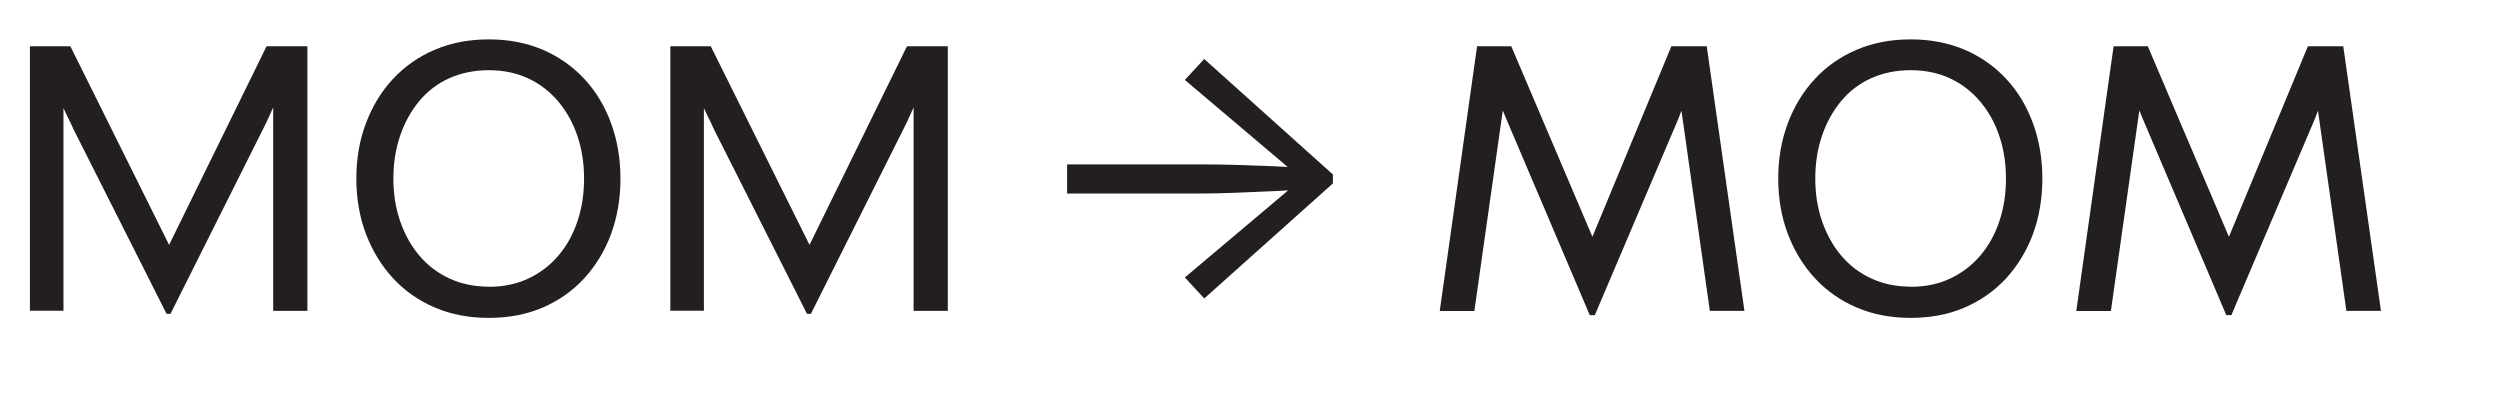 <?xml version="1.0" encoding="UTF-8"?>
<svg xmlns="http://www.w3.org/2000/svg" id="Layer_1" viewBox="0 0 193 32">
  <defs>
    <style>.cls-1{fill:#231f20;stroke-width:0px;}</style>
  </defs>
  <path class="cls-1" d="M2.31,24V3.57h3.12l8.1,16.29-.96.03L20.58,3.57h3.15v20.43h-2.64V6.57l.63.15c-.1.28-.23.61-.39,1-.16.39-.33.78-.5,1.15-.17.38-.33.73-.5,1.05l-7.17,14.31h-.3l-7.17-14.22c-.14-.32-.31-.67-.5-1.05-.19-.38-.36-.76-.51-1.14-.15-.38-.27-.72-.38-1.02l.6-.09v17.28h-2.61Z"></path>
  <path class="cls-1" d="M37.74,24.54c-1.52,0-2.91-.26-4.15-.79-1.25-.53-2.33-1.28-3.23-2.25-.9-.97-1.6-2.11-2.1-3.42-.5-1.31-.75-2.75-.75-4.3s.25-2.97.75-4.29c.5-1.32,1.2-2.46,2.1-3.42s1.97-1.71,3.23-2.24c1.25-.53,2.63-.79,4.15-.79s2.9.27,4.14.79c1.24.53,2.31,1.28,3.21,2.24s1.59,2.1,2.08,3.43c.49,1.33.73,2.77.73,4.3s-.25,2.97-.73,4.28c-.49,1.31-1.19,2.45-2.08,3.42-.9.97-1.97,1.72-3.21,2.25-1.24.53-2.62.79-4.14.79ZM37.74,22.14c1.12,0,2.13-.21,3.03-.63.9-.42,1.68-1.01,2.33-1.77.65-.76,1.14-1.64,1.48-2.66.34-1.01.51-2.1.51-3.29s-.17-2.27-.51-3.28c-.34-1.01-.83-1.9-1.48-2.67-.65-.77-1.42-1.37-2.33-1.79-.9-.42-1.91-.63-3.03-.63s-2.14.21-3.04.61c-.91.41-1.69,1-2.33,1.77s-1.14,1.67-1.48,2.68c-.35,1.02-.52,2.12-.52,3.3s.17,2.28.52,3.29c.35,1.01.84,1.9,1.48,2.66.64.76,1.42,1.35,2.33,1.77.91.42,1.92.63,3.04.63Z"></path>
  <path class="cls-1" d="M51.75,24V3.57h3.12l8.1,16.29-.96.03,8.01-16.32h3.15v20.43h-2.64V6.57l.63.15c-.1.28-.23.61-.39,1-.16.39-.33.78-.5,1.15-.17.38-.33.73-.5,1.05l-7.17,14.31h-.3l-7.17-14.22c-.14-.32-.31-.67-.5-1.05-.19-.38-.36-.76-.51-1.14-.15-.38-.27-.72-.38-1.02l.6-.09v17.28h-2.61Z"></path>
  <path class="cls-1" d="M92.97,4.56l9.93,8.91v.69l-9.93,8.88-1.5-1.62,8.4-7.08.72.3c-.66.04-1.44.08-2.34.12-.9.04-1.85.08-2.84.12-.99.04-1.96.06-2.92.06h-10.11v-2.25h10.11c.96,0,1.94.01,2.92.04.99.03,1.94.07,2.84.1.9.04,1.68.08,2.34.12l-.72.33-8.4-7.11,1.5-1.62Z"></path>
  <path class="cls-1" d="M111.15,24l2.88-20.43h2.64l6.72,15.78h-.9l6.54-15.78h2.73l2.91,20.43h-2.67l-2.43-17.13.78.21c-.12.34-.25.7-.39,1.07-.14.37-.28.73-.42,1.09l-6.42,15.09h-.39l-6.42-15.09c-.16-.38-.31-.75-.46-1.12s-.3-.74-.44-1.09l.84-.15-2.43,17.13h-2.67Z"></path>
  <path class="cls-1" d="M147.51,24.54c-1.52,0-2.91-.26-4.15-.79-1.25-.53-2.33-1.28-3.23-2.25-.9-.97-1.6-2.11-2.1-3.42-.5-1.31-.75-2.75-.75-4.3s.25-2.97.75-4.29c.5-1.32,1.2-2.46,2.1-3.42s1.97-1.71,3.23-2.24c1.25-.53,2.63-.79,4.15-.79s2.9.27,4.14.79c1.24.53,2.31,1.28,3.21,2.24s1.59,2.1,2.08,3.43c.49,1.33.73,2.77.73,4.3s-.25,2.97-.73,4.28c-.49,1.31-1.19,2.45-2.08,3.42-.9.97-1.97,1.72-3.21,2.25-1.24.53-2.62.79-4.14.79ZM147.51,22.14c1.12,0,2.13-.21,3.03-.63.9-.42,1.68-1.01,2.33-1.77.65-.76,1.14-1.64,1.48-2.66.34-1.01.51-2.1.51-3.29s-.17-2.27-.51-3.28c-.34-1.01-.83-1.9-1.48-2.67-.65-.77-1.42-1.37-2.33-1.79-.9-.42-1.91-.63-3.03-.63s-2.14.21-3.04.61c-.91.41-1.69,1-2.33,1.77s-1.14,1.67-1.48,2.68c-.35,1.02-.52,2.12-.52,3.3s.17,2.28.52,3.29c.35,1.01.84,1.9,1.48,2.66.64.76,1.42,1.35,2.33,1.77.91.42,1.92.63,3.04.63Z"></path>
  <path class="cls-1" d="M160.29,24l2.88-20.43h2.64l6.72,15.78h-.9l6.54-15.78h2.73l2.91,20.43h-2.67l-2.43-17.13.78.21c-.12.34-.25.7-.39,1.07-.14.37-.28.73-.42,1.09l-6.42,15.09h-.39l-6.42-15.09c-.16-.38-.31-.75-.46-1.12s-.3-.74-.44-1.09l.84-.15-2.43,17.13h-2.67Z"></path>
</svg>
